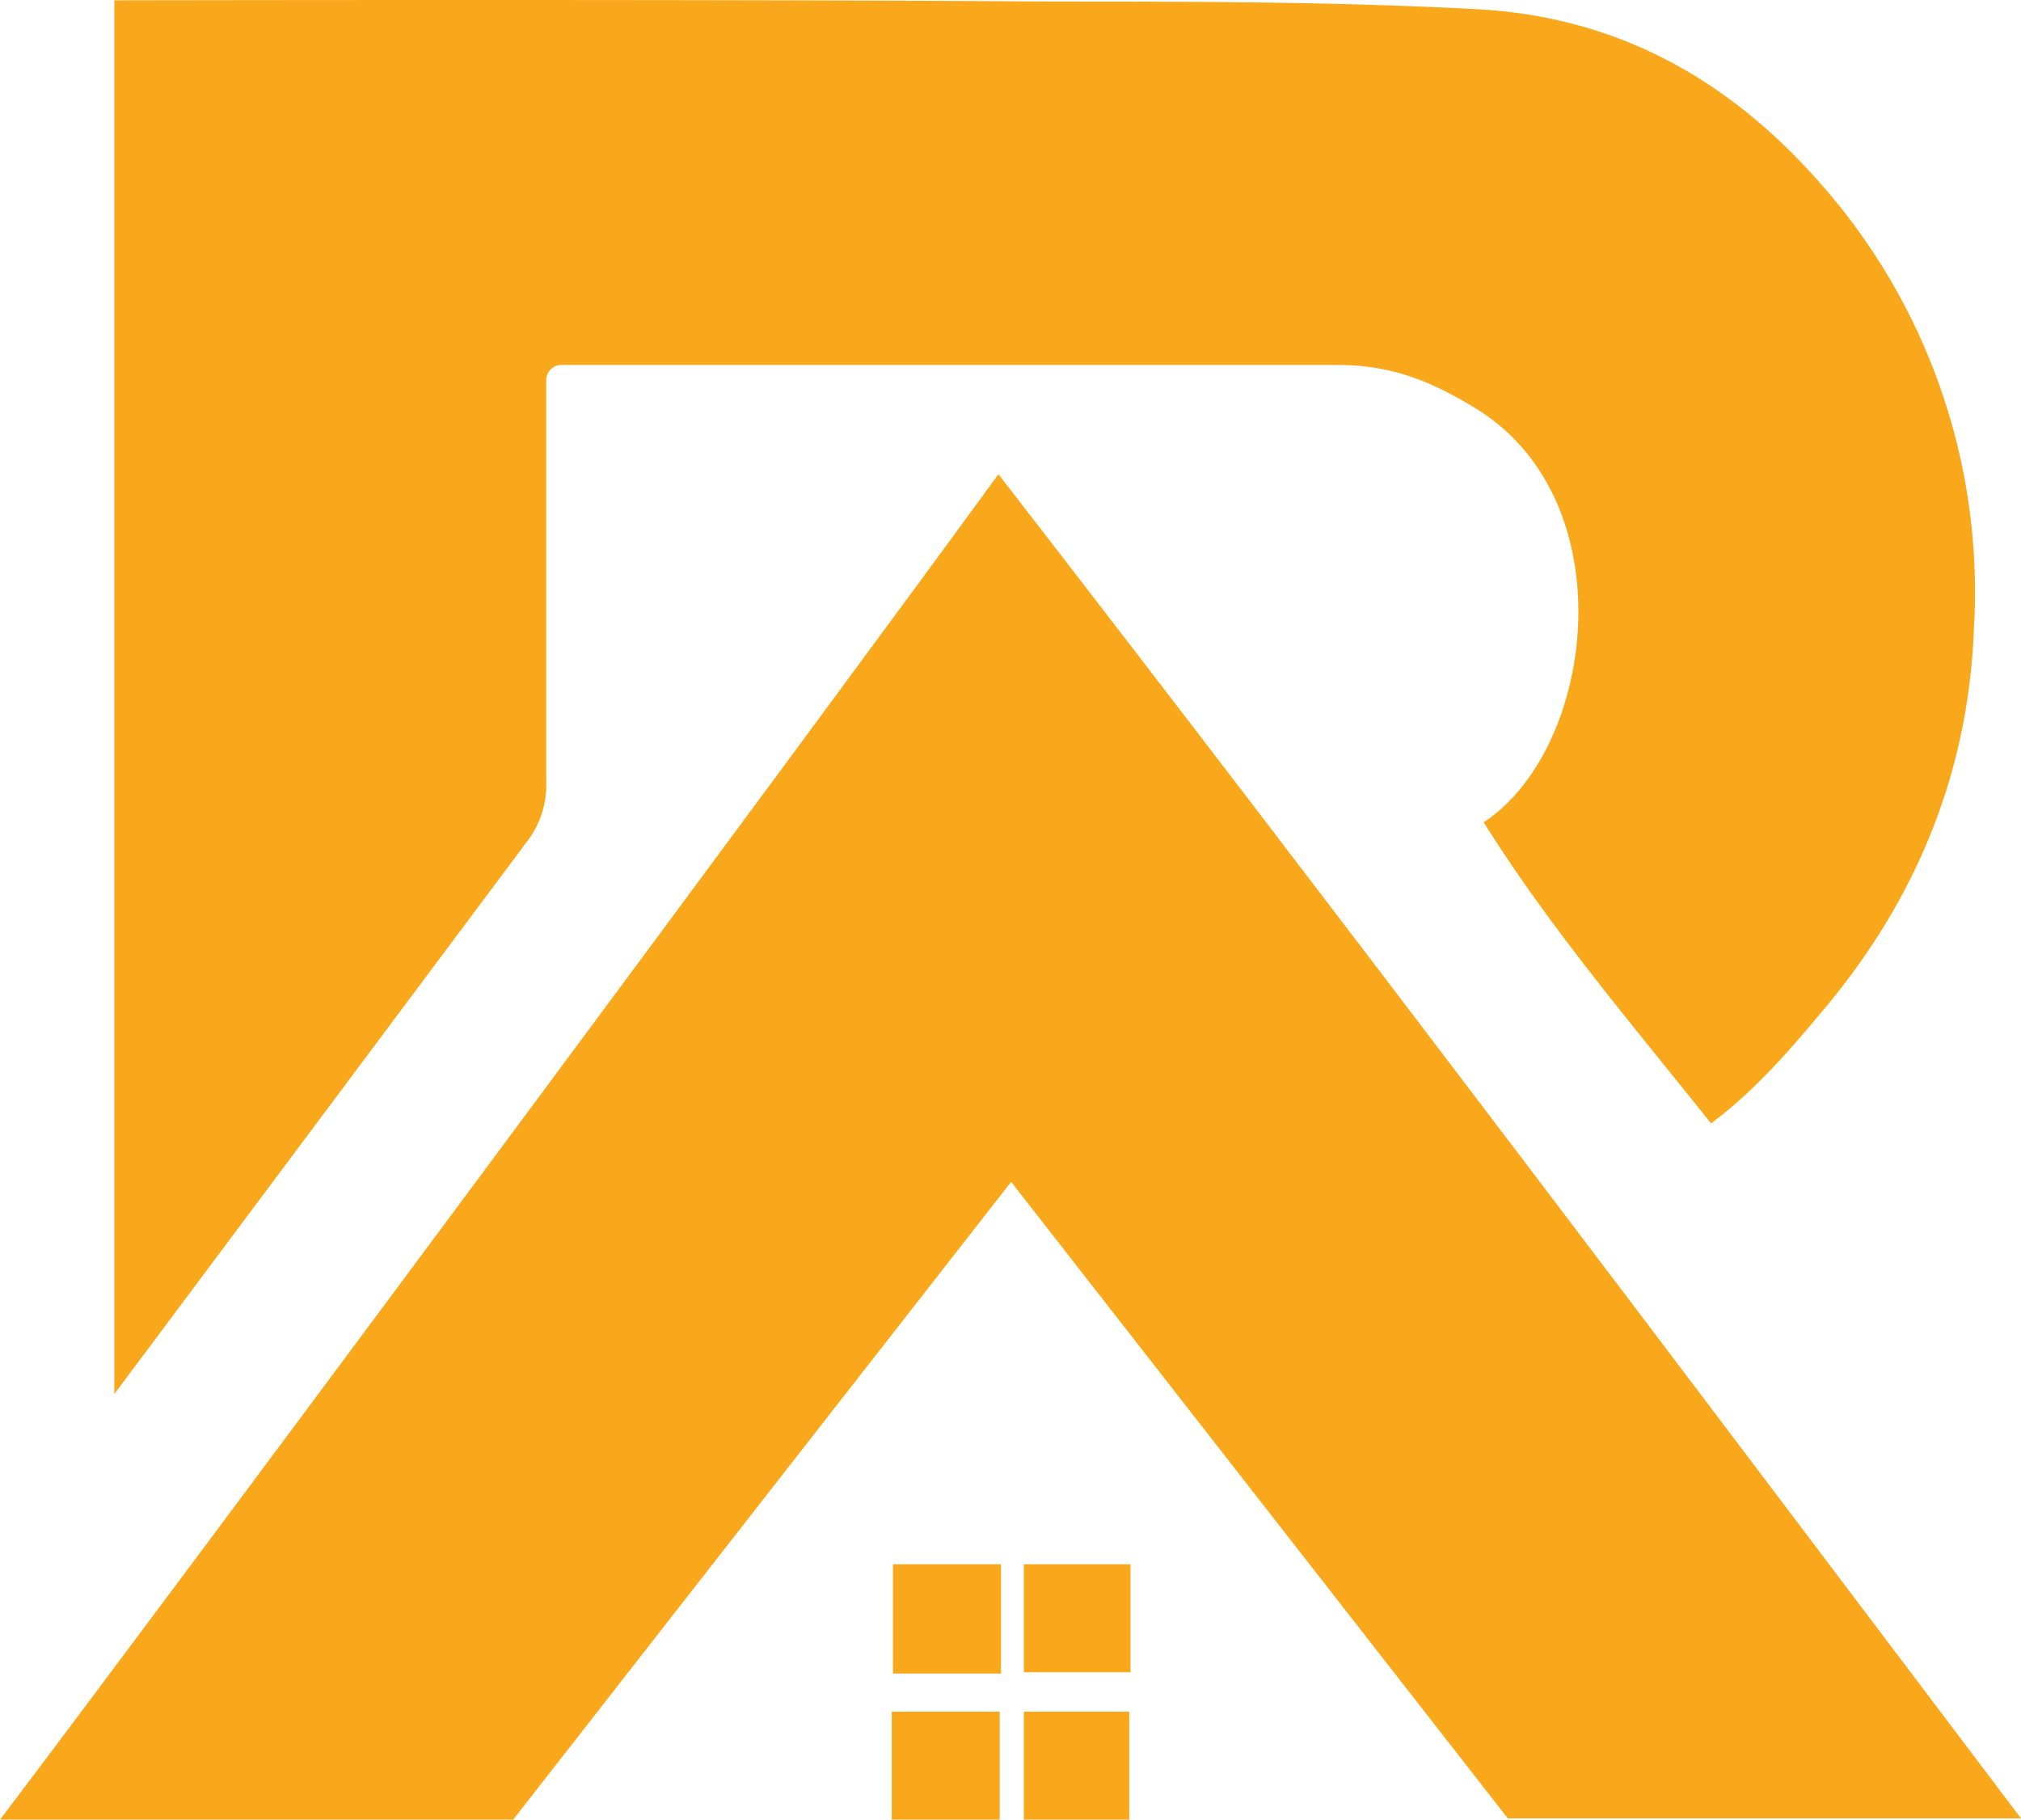 <?xml version="1.0" encoding="UTF-8" standalone="no"?>
<svg
	xmlns="http://www.w3.org/2000/svg" xmlns:xlink="http://www.w3.org/1999/xlink"
	xmlns:serif="http://www.serif.com/"
	fill-rule="evenodd"
	stroke-linejoin="round"
	stroke-miterlimit="2"
	clip-rule="evenodd"
	viewBox="249 328.75 1591 1432.25"
>
	<path
		fill="#faa81b"
		fill-rule="nonzero"
		d="M1596 1213c-63-79-127-154-179-237 88-58 112-252-5-325-34-21-66-35-110-35H692a12 12 0 0 0-13 12v315a73 73 0 0 1-15 48l-325 435V329s497-1 736 1c112 0 225 0 337 6 110 6 198 55 270 137a485 485 0 0 1 121 349c-4 114-45 214-118 301-26 31-53 63-89 90Z"
	/>
	<path
		fill="#faa81b"
		fill-rule="nonzero"
		d="M1035 702c271 350 536 702 805 1058h-404l-391-501-392 502H249c135-178 655-879 786-1059Z"
	/>
	<path
		fill="#faa81b"
		fill-rule="nonzero"
		d="M952 1560h85v86h-85zm-1 116h85v85h-85zm104-116h84v85h-84zm0 116h83v85h-83z"
	/>
</svg>
